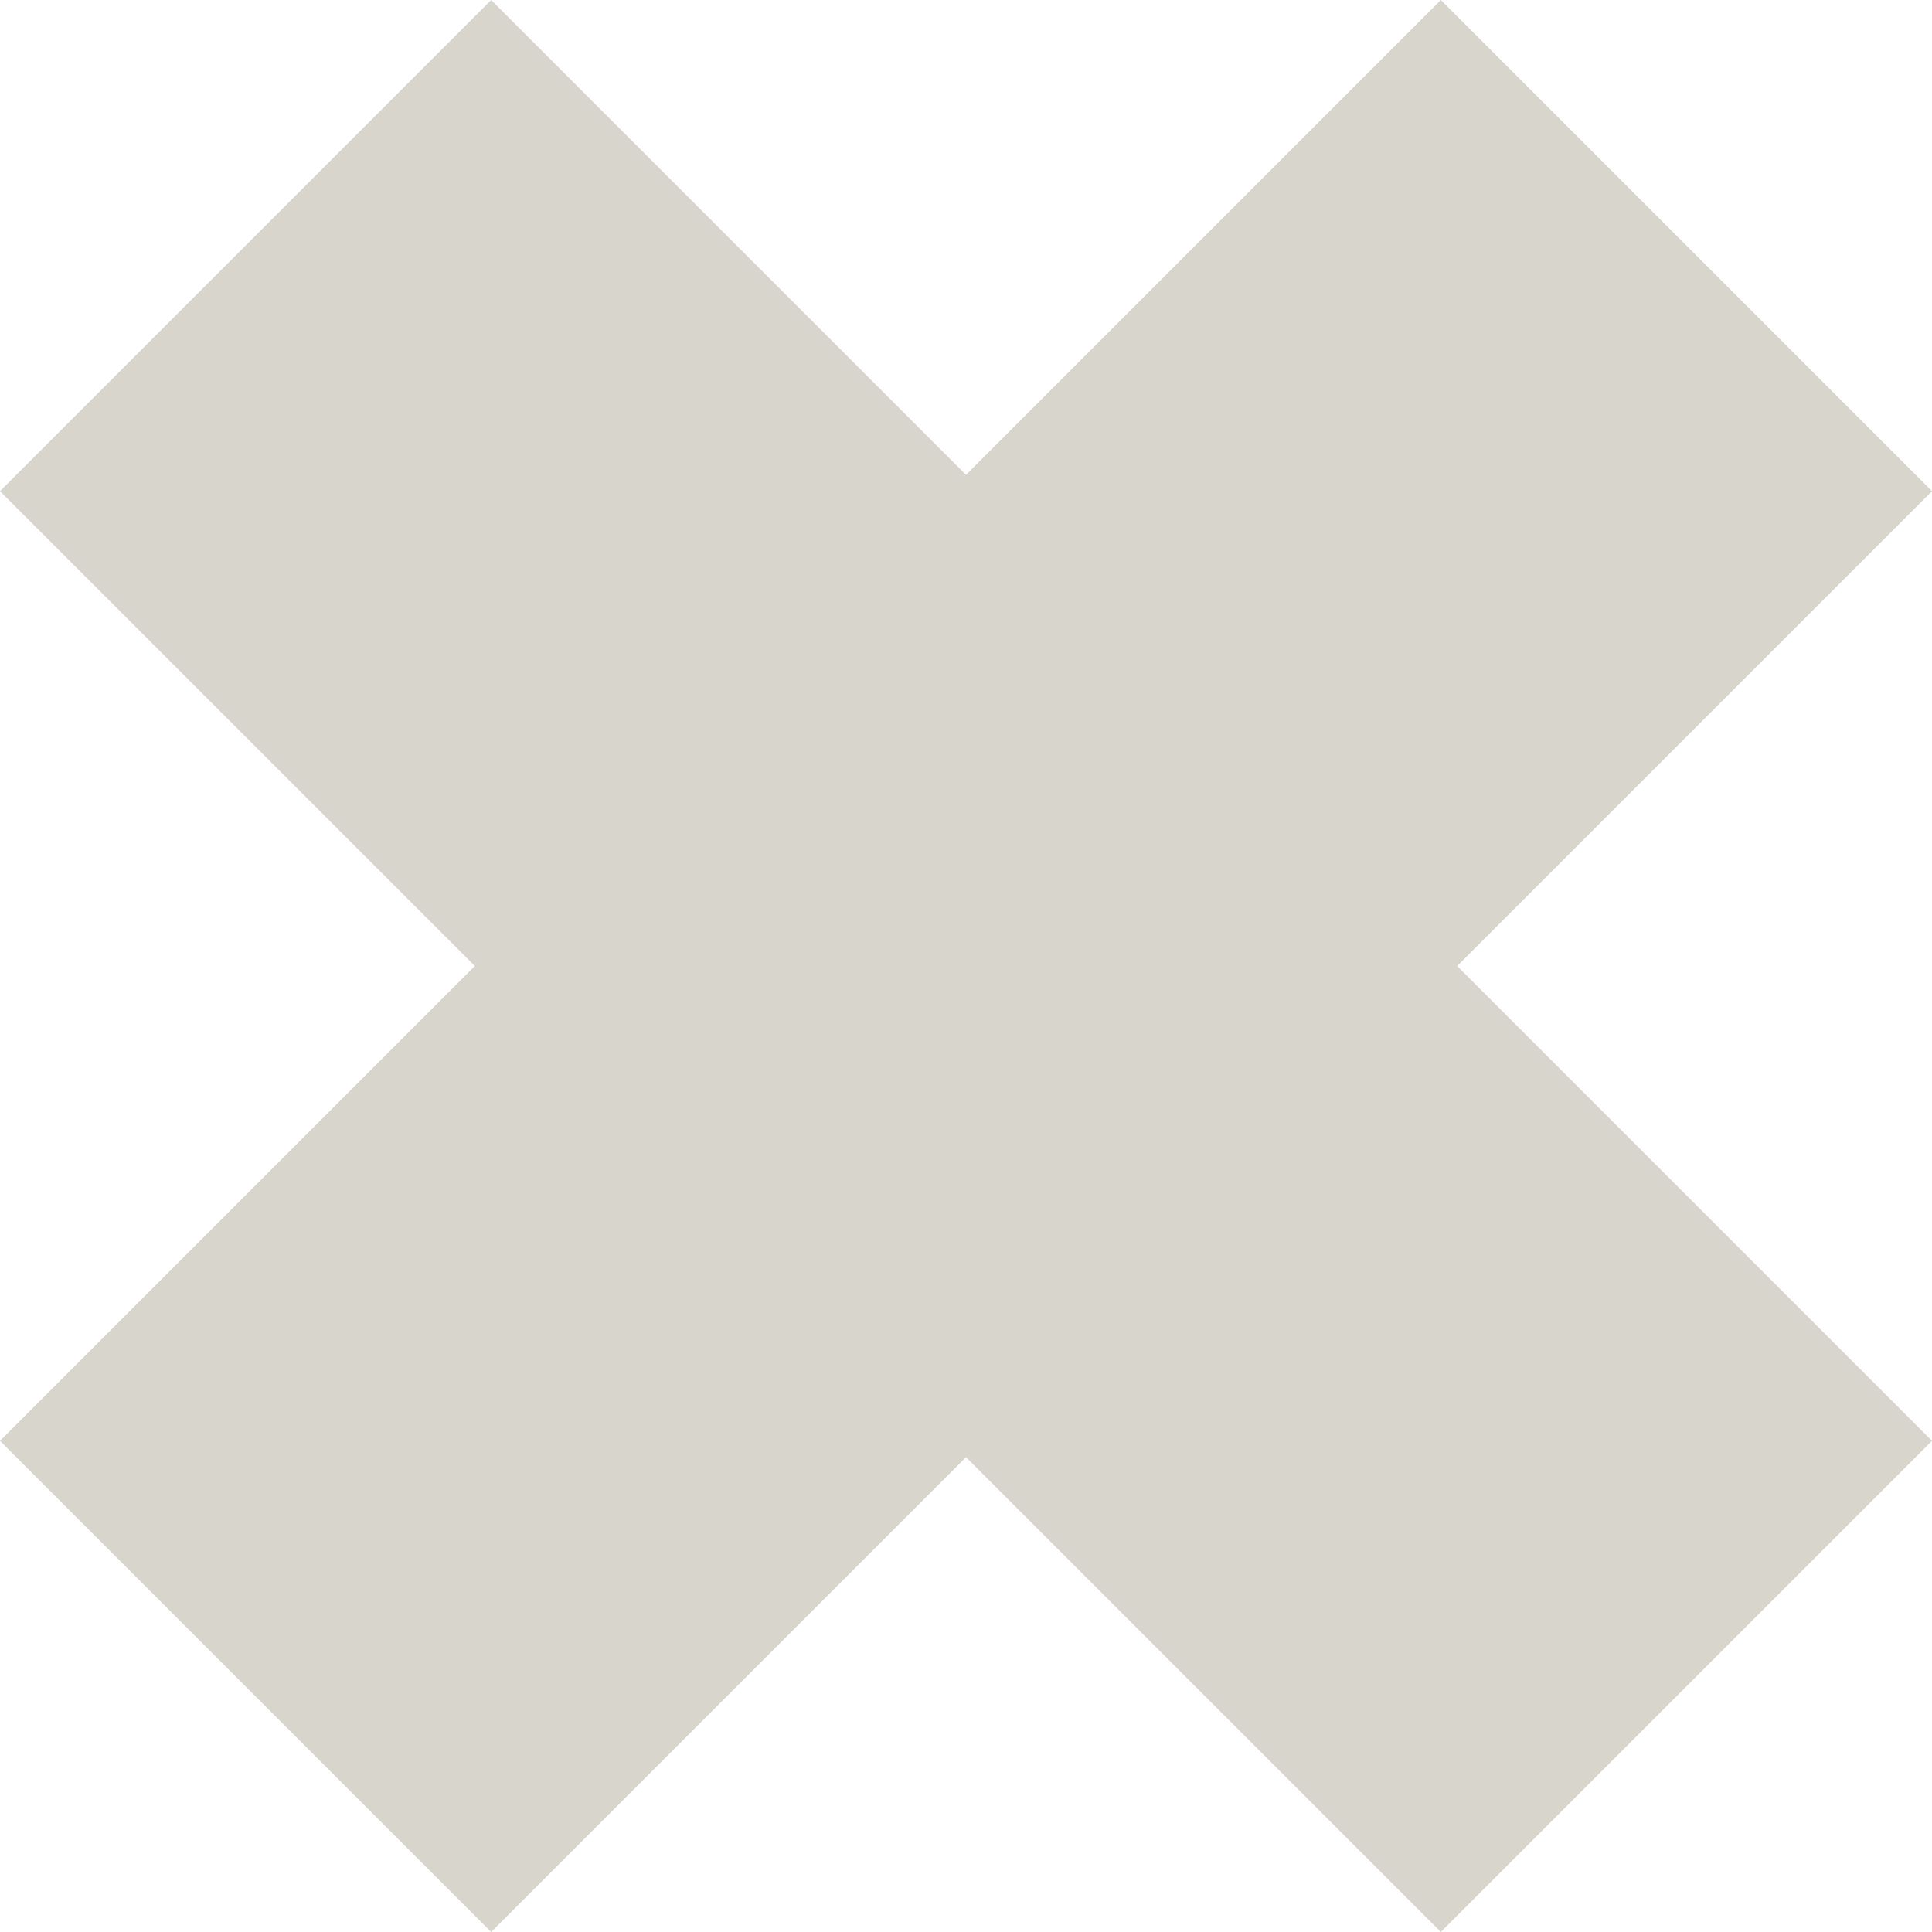 <svg enable-background="new 0 0 75 75" height="75" viewBox="0 0 75 75" width="75" xmlns="http://www.w3.org/2000/svg"><path d="m75 19.067-19.066-19.067-18.434 18.434-18.433-18.434-19.067 19.067 18.434 18.433-18.434 18.434 19.067 19.066 18.433-18.434 18.434 18.434 19.066-19.066-18.434-18.434z" fill="#d8d5cd"/></svg>